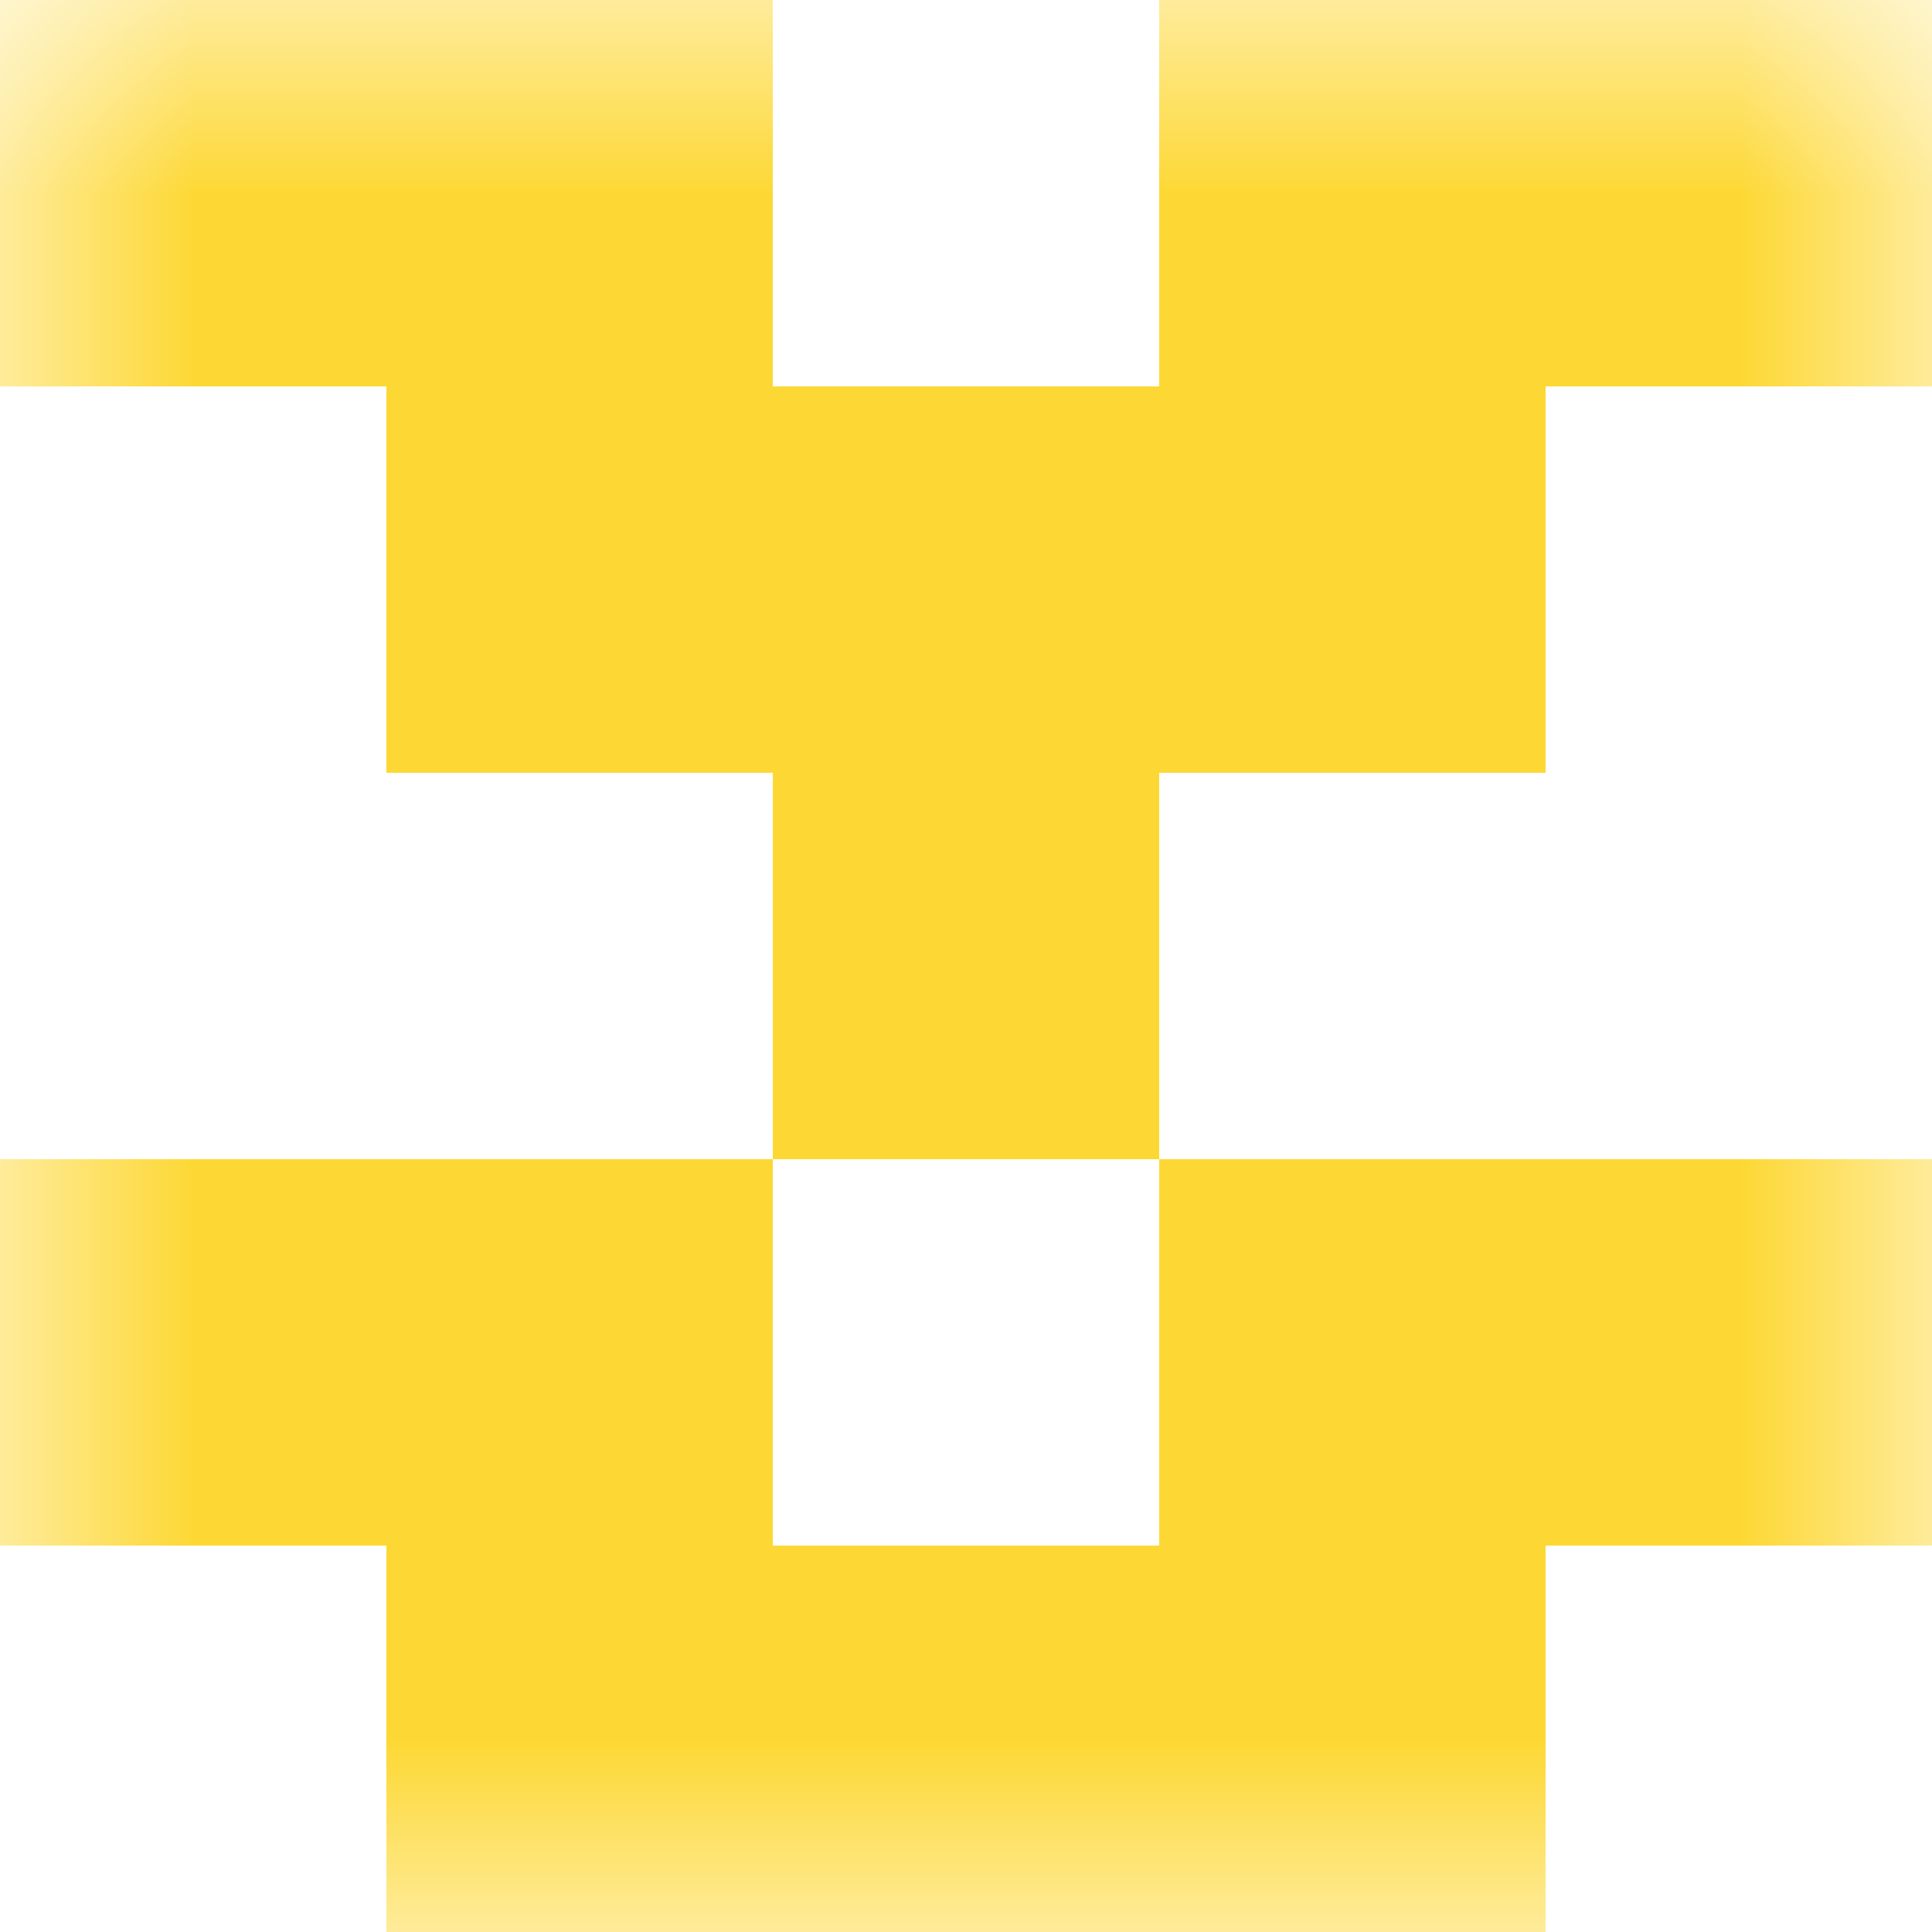 <svg xmlns="http://www.w3.org/2000/svg" viewBox="0 0 5 5" fill="none" shape-rendering="crispEdges"><mask id="viewboxMask"><rect width="5" height="5" rx="0" ry="0" x="0" y="0" fill="#fff" /></mask><g mask="url(#viewboxMask)"><path d="M2 0H0v1h2V0ZM5 0H3v1h2V0Z" fill="#fdd835"/><path fill="#fdd835" d="M1 1h3v1H1z"/><path fill="#fdd835" d="M2 2h1v1H2z"/><path d="M2 3H0v1h2V3ZM5 3H3v1h2V3Z" fill="#fdd835"/><path fill="#fdd835" d="M1 4h3v1H1z"/></g></svg>